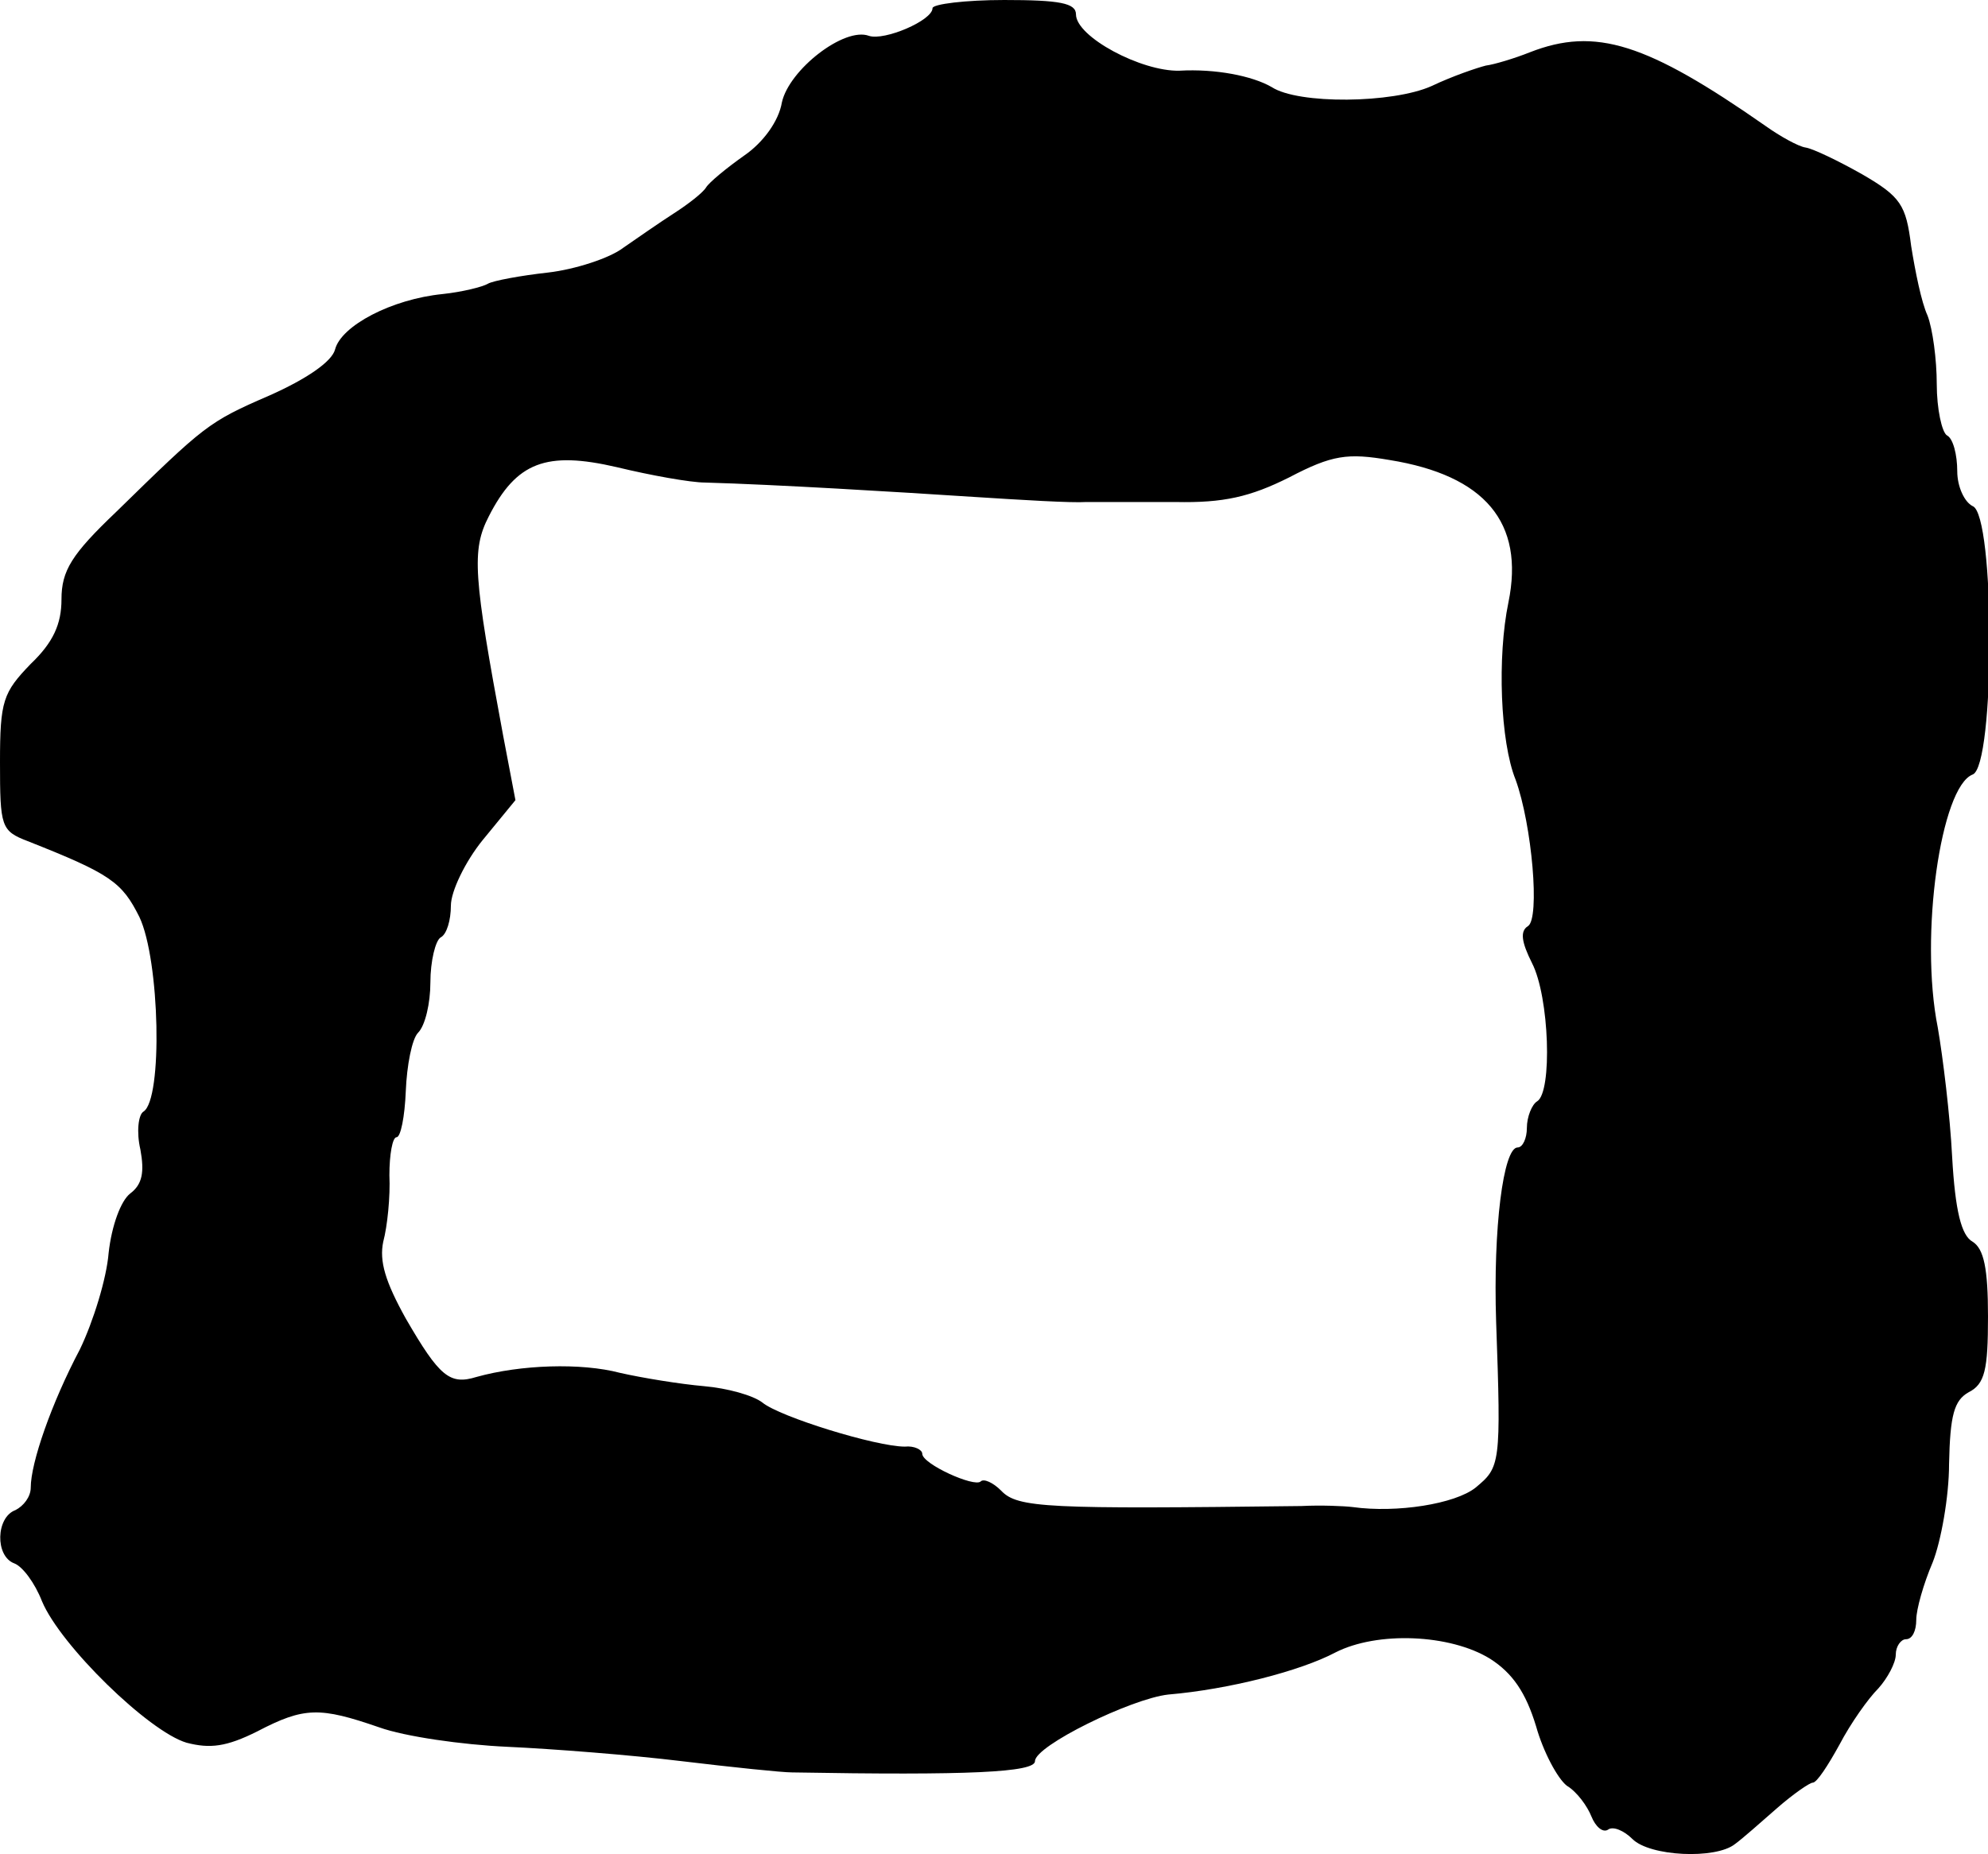 <?xml version="1.0" standalone="no"?>
<!DOCTYPE svg PUBLIC "-//W3C//DTD SVG 20010904//EN"
 "http://www.w3.org/TR/2001/REC-SVG-20010904/DTD/svg10.dtd">
<svg version="1.0" xmlns="http://www.w3.org/2000/svg"
 width="194pt" height="181pt" viewBox="0 0 194 181"
 preserveAspectRatio="xMidYMid meet">
<g transform="translate(0,181) scale(0.1,-0.1)"
fill="#000000" stroke="none">
<path d="M910 1802 c0 -12 -47 -32 -62 -27 -24 9 -78 -33 -85 -65 -3 -18 -18
-39 -37 -52 -17 -12 -34 -26 -37 -31 -3 -5 -17 -16 -31 -25 -14 -9 -37 -25
-50 -34 -13 -10 -47 -21 -73 -24 -27 -3 -54 -8 -59 -11 -5 -3 -25 -8 -44 -10
-50 -5 -99 -31 -105 -54 -3 -12 -28 -29 -64 -45 -60 -26 -63 -29 -150 -114
-43 -41 -53 -57 -53 -85 0 -24 -8 -42 -30 -63 -27 -28 -30 -36 -30 -96 0 -63
1 -67 27 -77 81 -32 92 -40 109 -74 20 -42 23 -178 4 -190 -5 -3 -7 -20 -3
-37 4 -22 2 -34 -10 -43 -9 -7 -18 -31 -21 -58 -2 -25 -15 -67 -28 -94 -28
-53 -48 -111 -48 -135 0 -9 -7 -18 -15 -22 -19 -7 -20 -45 -1 -52 8 -3 20 -19
27 -37 18 -43 104 -127 141 -138 23 -6 39 -4 69 11 46 24 61 24 119 4 25 -9
81 -17 125 -19 44 -2 121 -8 170 -14 50 -6 98 -11 108 -11 172 -3 237 0 237
11 0 15 94 61 130 65 59 5 129 23 163 41 41 21 112 18 151 -6 22 -14 35 -33
45 -66 7 -25 21 -51 30 -58 10 -6 20 -20 24 -30 4 -10 11 -16 16 -13 5 4 16
-1 24 -9 17 -17 81 -20 100 -5 7 5 25 21 41 35 16 14 32 25 35 25 4 0 15 17
26 37 11 21 28 45 38 55 9 10 17 25 17 33 0 8 5 15 10 15 6 0 10 8 10 19 0 10
7 35 16 56 8 20 16 64 16 96 1 48 5 62 19 70 16 8 19 22 19 74 0 47 -4 66 -15
73 -11 6 -17 30 -20 83 -2 40 -9 97 -14 126 -18 90 3 235 34 247 22 8 22 254
0 262 -8 4 -15 19 -15 34 0 16 -4 32 -10 35 -5 3 -10 26 -10 50 0 24 -4 54 -9
67 -6 13 -12 43 -16 68 -5 40 -10 48 -48 70 -23 13 -48 25 -55 26 -7 1 -25 11
-39 21 -116 81 -166 97 -230 72 -15 -6 -35 -12 -43 -13 -8 -2 -32 -10 -53 -20
-38 -17 -130 -18 -156 -1 -19 11 -55 18 -90 16 -37 -1 -101 33 -101 55 0 11
-16 14 -70 14 -38 0 -70 -4 -70 -8z m-222 -463 c70 -2 185 -9 262 -14 47 -3
96 -6 110 -5 14 0 53 0 87 0 47 -1 73 5 111 24 42 22 57 24 98 17 93 -15 132
-61 116 -139 -11 -53 -8 -136 7 -173 16 -44 24 -136 12 -143 -8 -5 -6 -16 4
-36 17 -33 20 -126 5 -135 -5 -3 -10 -15 -10 -26 0 -10 -4 -19 -9 -19 -14 0
-24 -79 -21 -170 5 -140 4 -142 -20 -162 -20 -16 -77 -25 -120 -19 -8 1 -31 2
-50 1 -248 -3 -277 -2 -293 15 -8 8 -17 12 -20 9 -6 -6 -57 17 -57 27 0 4 -8
8 -17 7 -28 0 -122 29 -139 43 -9 7 -34 14 -57 16 -23 2 -60 8 -82 13 -38 10
-97 8 -140 -4 -26 -8 -36 0 -69 57 -20 36 -26 56 -22 75 4 15 7 44 6 65 0 20
3 37 7 37 4 0 8 20 9 45 1 25 6 51 12 57 7 7 12 29 12 49 0 21 5 41 10 44 6 3
10 17 10 31 0 14 14 43 31 64 l32 39 -12 63 c-29 156 -31 181 -14 214 27 53
56 64 125 48 33 -8 72 -15 86 -15z"/>
</g>
</svg>
